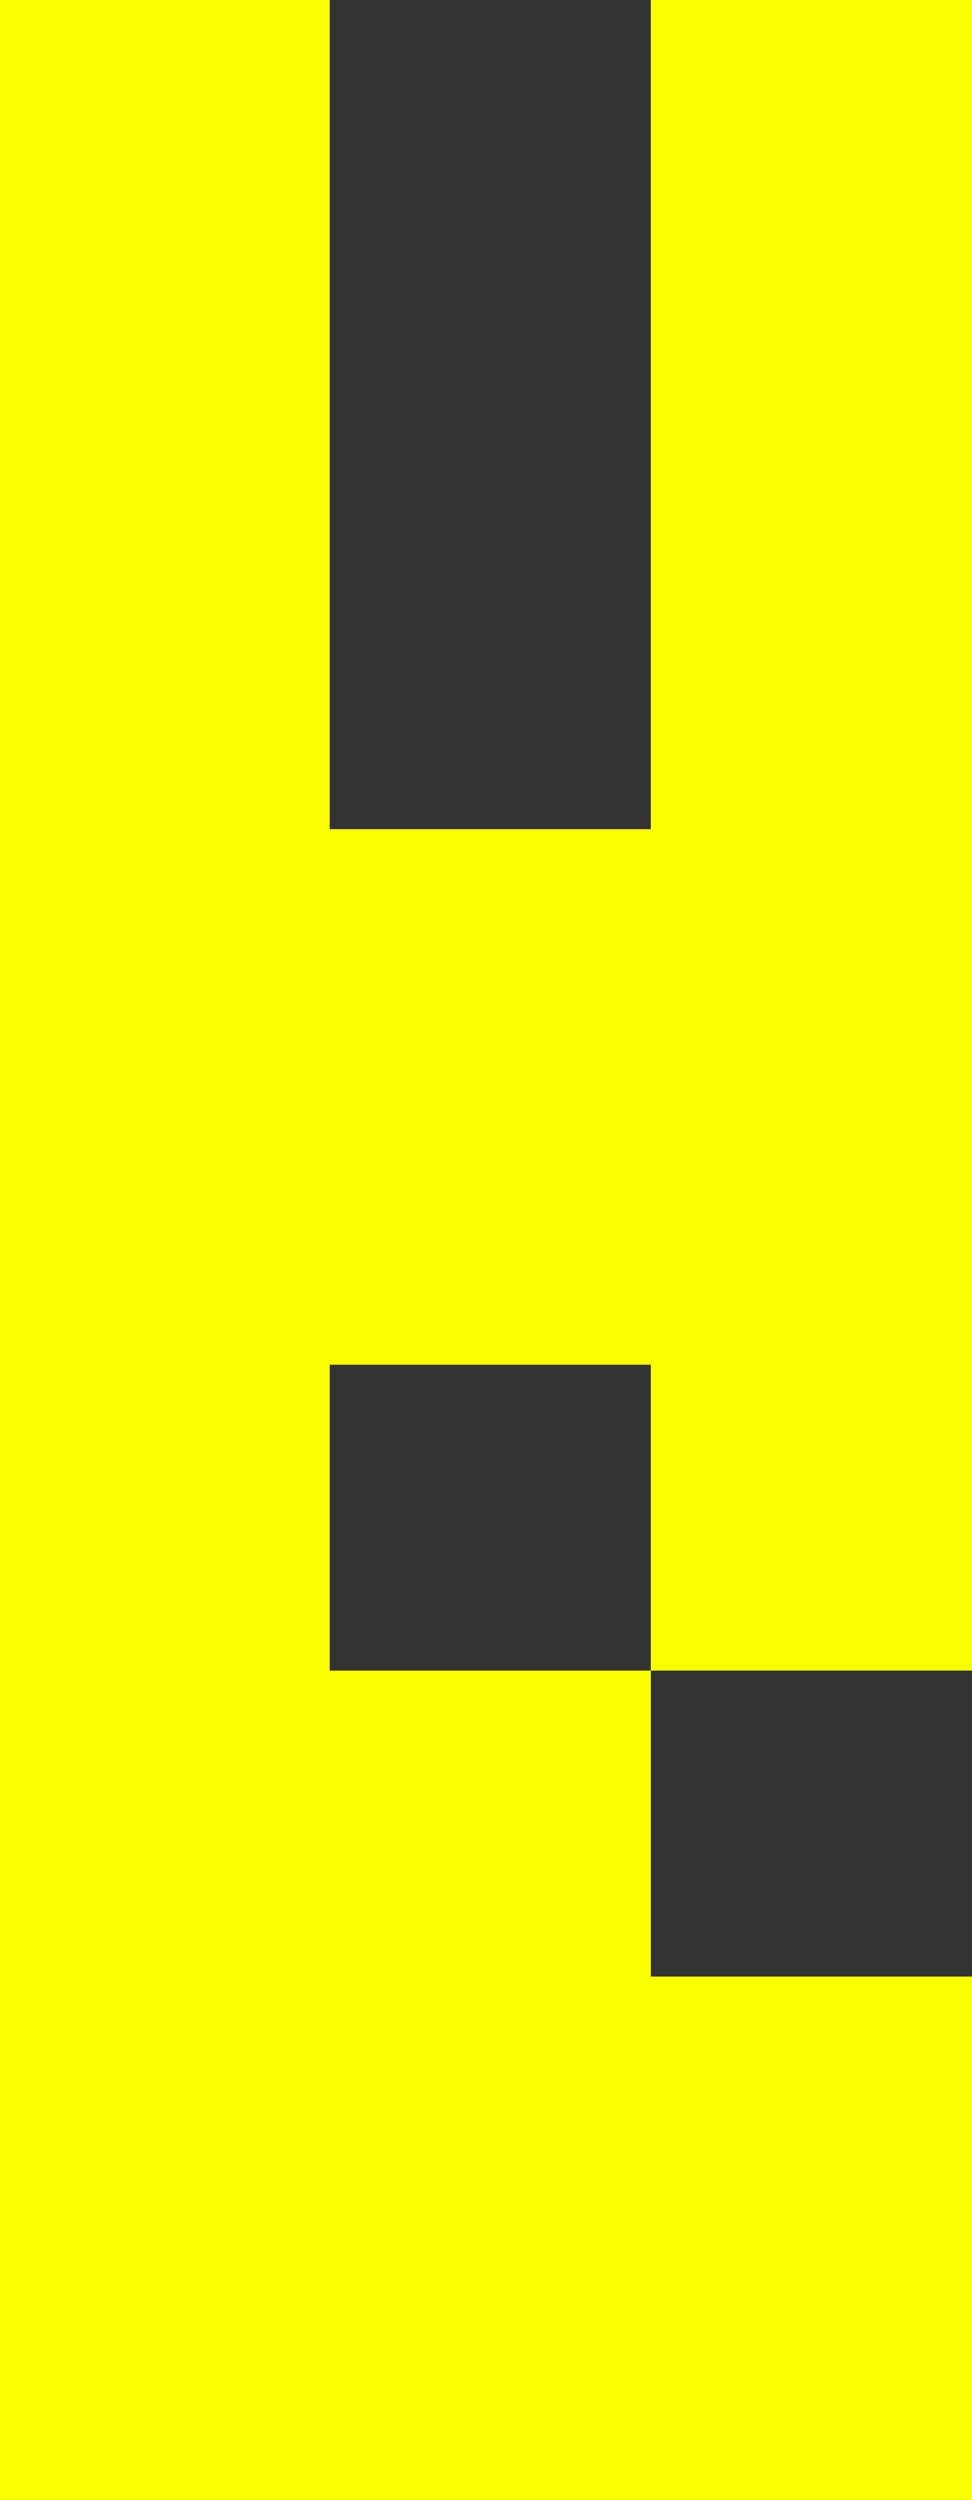<?xml version="1.0" encoding="UTF-8"?> <svg xmlns="http://www.w3.org/2000/svg" width="14" height="36" viewBox="0 0 14 36" fill="none"><rect x="0" y="0" width="14" height="36" fill="#333333" stroke="none"/> <path fill-rule="evenodd" clip-rule="evenodd" d="M14 0L-1.2794e-06 1.22392e-06L-2.04937e-07 36L14 36L14 0ZM9.374 28.464L14 28.464L14 24.058L9.374 24.058L9.374 28.464ZM9.374 4.04392e-07L4.749 8.08785e-07L4.749 11.941L9.374 11.941L9.374 4.04392e-07ZM4.749 24.058L9.374 24.058L9.374 19.653L4.749 19.653L4.749 24.058Z" fill="#FAFF00"></path> </svg> 